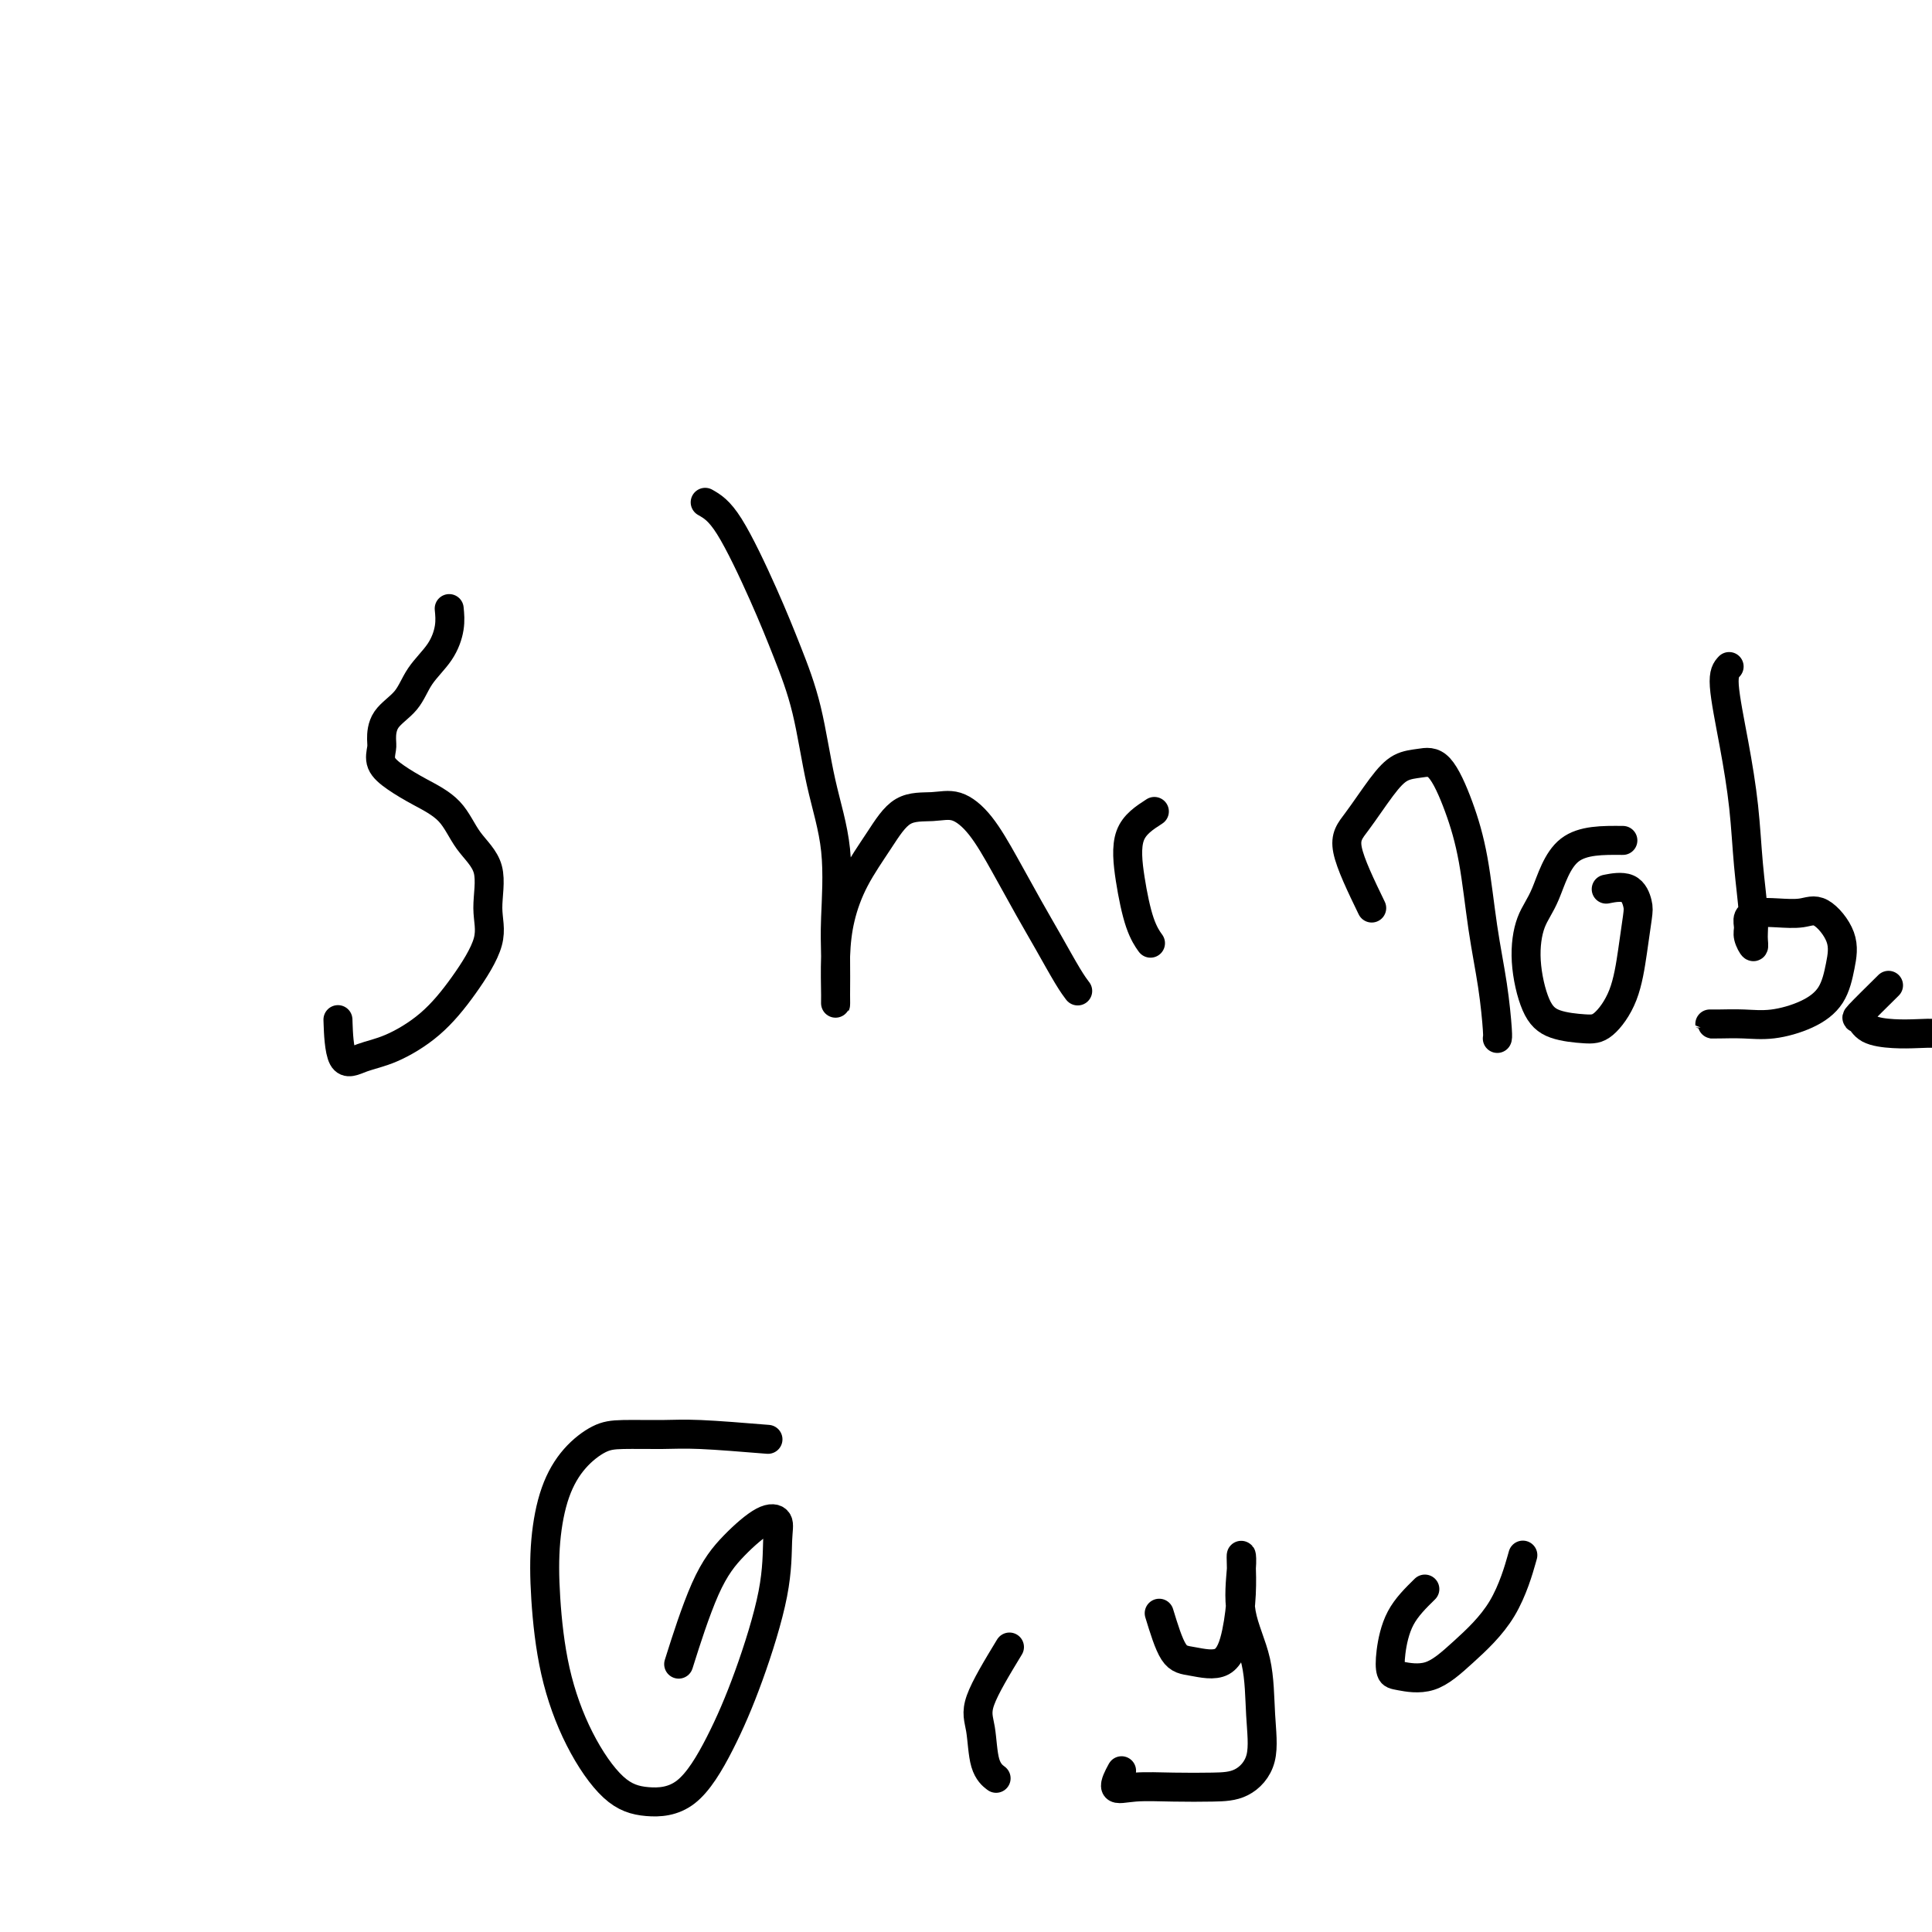 <svg viewBox='0 0 400 400' version='1.1' xmlns='http://www.w3.org/2000/svg' xmlns:xlink='http://www.w3.org/1999/xlink'><g fill='none' stroke='#000000' stroke-width='6' stroke-linecap='round' stroke-linejoin='round'><path d='M93,126c0.121,1.242 0.243,2.484 0,4c-0.243,1.516 -0.850,3.306 -2,5c-1.150,1.694 -2.844,3.292 -4,5c-1.156,1.708 -1.776,3.524 -3,5c-1.224,1.476 -3.052,2.611 -4,4c-0.948,1.389 -1.015,3.032 -1,4c0.015,0.968 0.111,1.261 0,2c-0.111,0.739 -0.429,1.926 0,3c0.429,1.074 1.605,2.037 3,3c1.395,0.963 3.010,1.925 5,3c1.990,1.075 4.355,2.261 6,4c1.645,1.739 2.571,4.030 4,6c1.429,1.970 3.362,3.618 4,6c0.638,2.382 -0.018,5.499 0,8c0.018,2.501 0.712,4.385 0,7c-0.712,2.615 -2.828,5.962 -5,9c-2.172,3.038 -4.400,5.769 -7,8c-2.600,2.231 -5.572,3.962 -8,5c-2.428,1.038 -4.310,1.381 -6,2c-1.690,0.619 -3.186,1.513 -4,0c-0.814,-1.513 -0.947,-5.432 -1,-7c-0.053,-1.568 -0.027,-0.784 0,0'/><path d='M146,104c1.444,0.821 2.889,1.642 5,5c2.111,3.358 4.889,9.255 7,14c2.111,4.745 3.557,8.340 5,12c1.443,3.660 2.884,7.384 4,12c1.116,4.616 1.907,10.123 3,15c1.093,4.877 2.489,9.125 3,14c0.511,4.875 0.137,10.377 0,14c-0.137,3.623 -0.037,5.367 0,8c0.037,2.633 0.012,6.153 0,8c-0.012,1.847 -0.010,2.020 0,2c0.010,-0.020 0.028,-0.232 0,-2c-0.028,-1.768 -0.103,-5.090 0,-8c0.103,-2.910 0.382,-5.406 1,-8c0.618,-2.594 1.574,-5.286 3,-8c1.426,-2.714 3.321,-5.450 5,-8c1.679,-2.550 3.140,-4.913 5,-6c1.860,-1.087 4.118,-0.897 6,-1c1.882,-0.103 3.388,-0.498 5,0c1.612,0.498 3.331,1.890 5,4c1.669,2.110 3.288,4.937 5,8c1.712,3.063 3.517,6.362 5,9c1.483,2.638 2.645,4.614 4,7c1.355,2.386 2.903,5.181 4,7c1.097,1.819 1.742,2.663 2,3c0.258,0.337 0.129,0.169 0,0'/><path d='M239,168c-2.069,1.335 -4.137,2.670 -5,5c-0.863,2.330 -0.520,5.656 0,9c0.520,3.344 1.217,6.708 2,9c0.783,2.292 1.652,3.512 2,4c0.348,0.488 0.174,0.244 0,0'/><path d='M284,188c-2.214,-4.574 -4.427,-9.148 -5,-12c-0.573,-2.852 0.496,-3.982 2,-6c1.504,-2.018 3.445,-4.925 5,-7c1.555,-2.075 2.724,-3.318 4,-4c1.276,-0.682 2.659,-0.802 4,-1c1.341,-0.198 2.639,-0.472 4,1c1.361,1.472 2.785,4.692 4,8c1.215,3.308 2.220,6.704 3,11c0.780,4.296 1.333,9.491 2,14c0.667,4.509 1.447,8.332 2,12c0.553,3.668 0.880,7.180 1,9c0.120,1.820 0.034,1.949 0,2c-0.034,0.051 -0.017,0.026 0,0'/><path d='M336,174c-4.163,-0.039 -8.326,-0.079 -11,2c-2.674,2.079 -3.859,6.276 -5,9c-1.141,2.724 -2.237,3.973 -3,6c-0.763,2.027 -1.191,4.831 -1,8c0.191,3.169 1.003,6.704 2,9c0.997,2.296 2.179,3.352 4,4c1.821,0.648 4.281,0.889 6,1c1.719,0.111 2.696,0.092 4,-1c1.304,-1.092 2.934,-3.256 4,-6c1.066,-2.744 1.567,-6.066 2,-9c0.433,-2.934 0.798,-5.480 1,-7c0.202,-1.520 0.240,-2.016 0,-3c-0.240,-0.984 -0.757,-2.457 -2,-3c-1.243,-0.543 -3.212,-0.155 -4,0c-0.788,0.155 -0.394,0.078 0,0'/><path d='M358,138c-0.594,0.648 -1.189,1.296 -1,4c0.189,2.704 1.161,7.466 2,12c0.839,4.534 1.546,8.842 2,13c0.454,4.158 0.654,8.166 1,12c0.346,3.834 0.839,7.495 1,10c0.161,2.505 -0.011,3.856 0,5c0.011,1.144 0.204,2.082 0,2c-0.204,-0.082 -0.804,-1.185 -1,-2c-0.196,-0.815 0.012,-1.342 0,-2c-0.012,-0.658 -0.245,-1.448 0,-2c0.245,-0.552 0.966,-0.866 2,-1c1.034,-0.134 2.379,-0.089 4,0c1.621,0.089 3.516,0.221 5,0c1.484,-0.221 2.556,-0.796 4,0c1.444,0.796 3.259,2.963 4,5c0.741,2.037 0.408,3.943 0,6c-0.408,2.057 -0.893,4.264 -2,6c-1.107,1.736 -2.837,3.001 -5,4c-2.163,0.999 -4.758,1.732 -7,2c-2.242,0.268 -4.131,0.072 -6,0c-1.869,-0.072 -3.717,-0.019 -5,0c-1.283,0.019 -1.999,0.005 -2,0c-0.001,-0.005 0.714,-0.001 1,0c0.286,0.001 0.143,0.001 0,0'/><path d='M391,204c-2.507,2.475 -5.014,4.951 -6,6c-0.986,1.049 -0.452,0.673 0,1c0.452,0.327 0.820,1.358 2,2c1.180,0.642 3.170,0.895 5,1c1.830,0.105 3.499,0.060 5,0c1.501,-0.060 2.833,-0.137 4,0c1.167,0.137 2.169,0.488 3,0c0.831,-0.488 1.491,-1.816 2,-3c0.509,-1.184 0.869,-2.225 1,-3c0.131,-0.775 0.035,-1.286 0,-2c-0.035,-0.714 -0.010,-1.633 0,-2c0.010,-0.367 0.005,-0.184 0,0'/><path d='M159,298c-5.222,-0.425 -10.444,-0.850 -14,-1c-3.556,-0.150 -5.446,-0.025 -8,0c-2.554,0.025 -5.774,-0.049 -8,0c-2.226,0.049 -3.459,0.221 -5,1c-1.541,0.779 -3.390,2.165 -5,4c-1.610,1.835 -2.982,4.117 -4,7c-1.018,2.883 -1.681,6.365 -2,10c-0.319,3.635 -0.294,7.423 0,12c0.294,4.577 0.856,9.944 2,15c1.144,5.056 2.871,9.800 5,14c2.129,4.200 4.662,7.855 7,10c2.338,2.145 4.483,2.781 7,3c2.517,0.219 5.406,0.022 8,-2c2.594,-2.022 4.893,-5.869 7,-10c2.107,-4.131 4.022,-8.546 6,-14c1.978,-5.454 4.018,-11.945 5,-17c0.982,-5.055 0.904,-8.673 1,-11c0.096,-2.327 0.365,-3.364 0,-4c-0.365,-0.636 -1.363,-0.872 -3,0c-1.637,0.872 -3.913,2.852 -6,5c-2.087,2.148 -3.985,4.463 -6,9c-2.015,4.537 -4.147,11.296 -5,14c-0.853,2.704 -0.426,1.352 0,0'/><path d='M209,341c-2.522,4.158 -5.043,8.316 -6,11c-0.957,2.684 -0.349,3.895 0,6c0.349,2.105 0.440,5.105 1,7c0.560,1.895 1.589,2.684 2,3c0.411,0.316 0.206,0.158 0,0'/><path d='M240,334c0.975,3.189 1.950,6.378 3,8c1.050,1.622 2.176,1.676 4,2c1.824,0.324 4.345,0.919 6,0c1.655,-0.919 2.444,-3.352 3,-6c0.556,-2.648 0.878,-5.510 1,-8c0.122,-2.490 0.043,-4.608 0,-6c-0.043,-1.392 -0.051,-2.060 0,-2c0.051,0.060 0.160,0.847 0,3c-0.160,2.153 -0.589,5.673 0,9c0.589,3.327 2.198,6.461 3,10c0.802,3.539 0.798,7.484 1,11c0.202,3.516 0.610,6.601 0,9c-0.610,2.399 -2.239,4.110 -4,5c-1.761,0.890 -3.656,0.959 -6,1c-2.344,0.041 -5.139,0.052 -8,0c-2.861,-0.052 -5.787,-0.169 -8,0c-2.213,0.169 -3.711,0.622 -4,0c-0.289,-0.622 0.632,-2.321 1,-3c0.368,-0.679 0.184,-0.340 0,0'/><path d='M295,329c-1.893,1.858 -3.786,3.717 -5,6c-1.214,2.283 -1.749,4.992 -2,7c-0.251,2.008 -0.216,3.317 0,4c0.216,0.683 0.615,0.742 2,1c1.385,0.258 3.755,0.716 6,0c2.245,-0.716 4.365,-2.604 7,-5c2.635,-2.396 5.786,-5.299 8,-9c2.214,-3.701 3.490,-8.200 4,-10c0.510,-1.800 0.255,-0.900 0,0'/></g>
</svg>